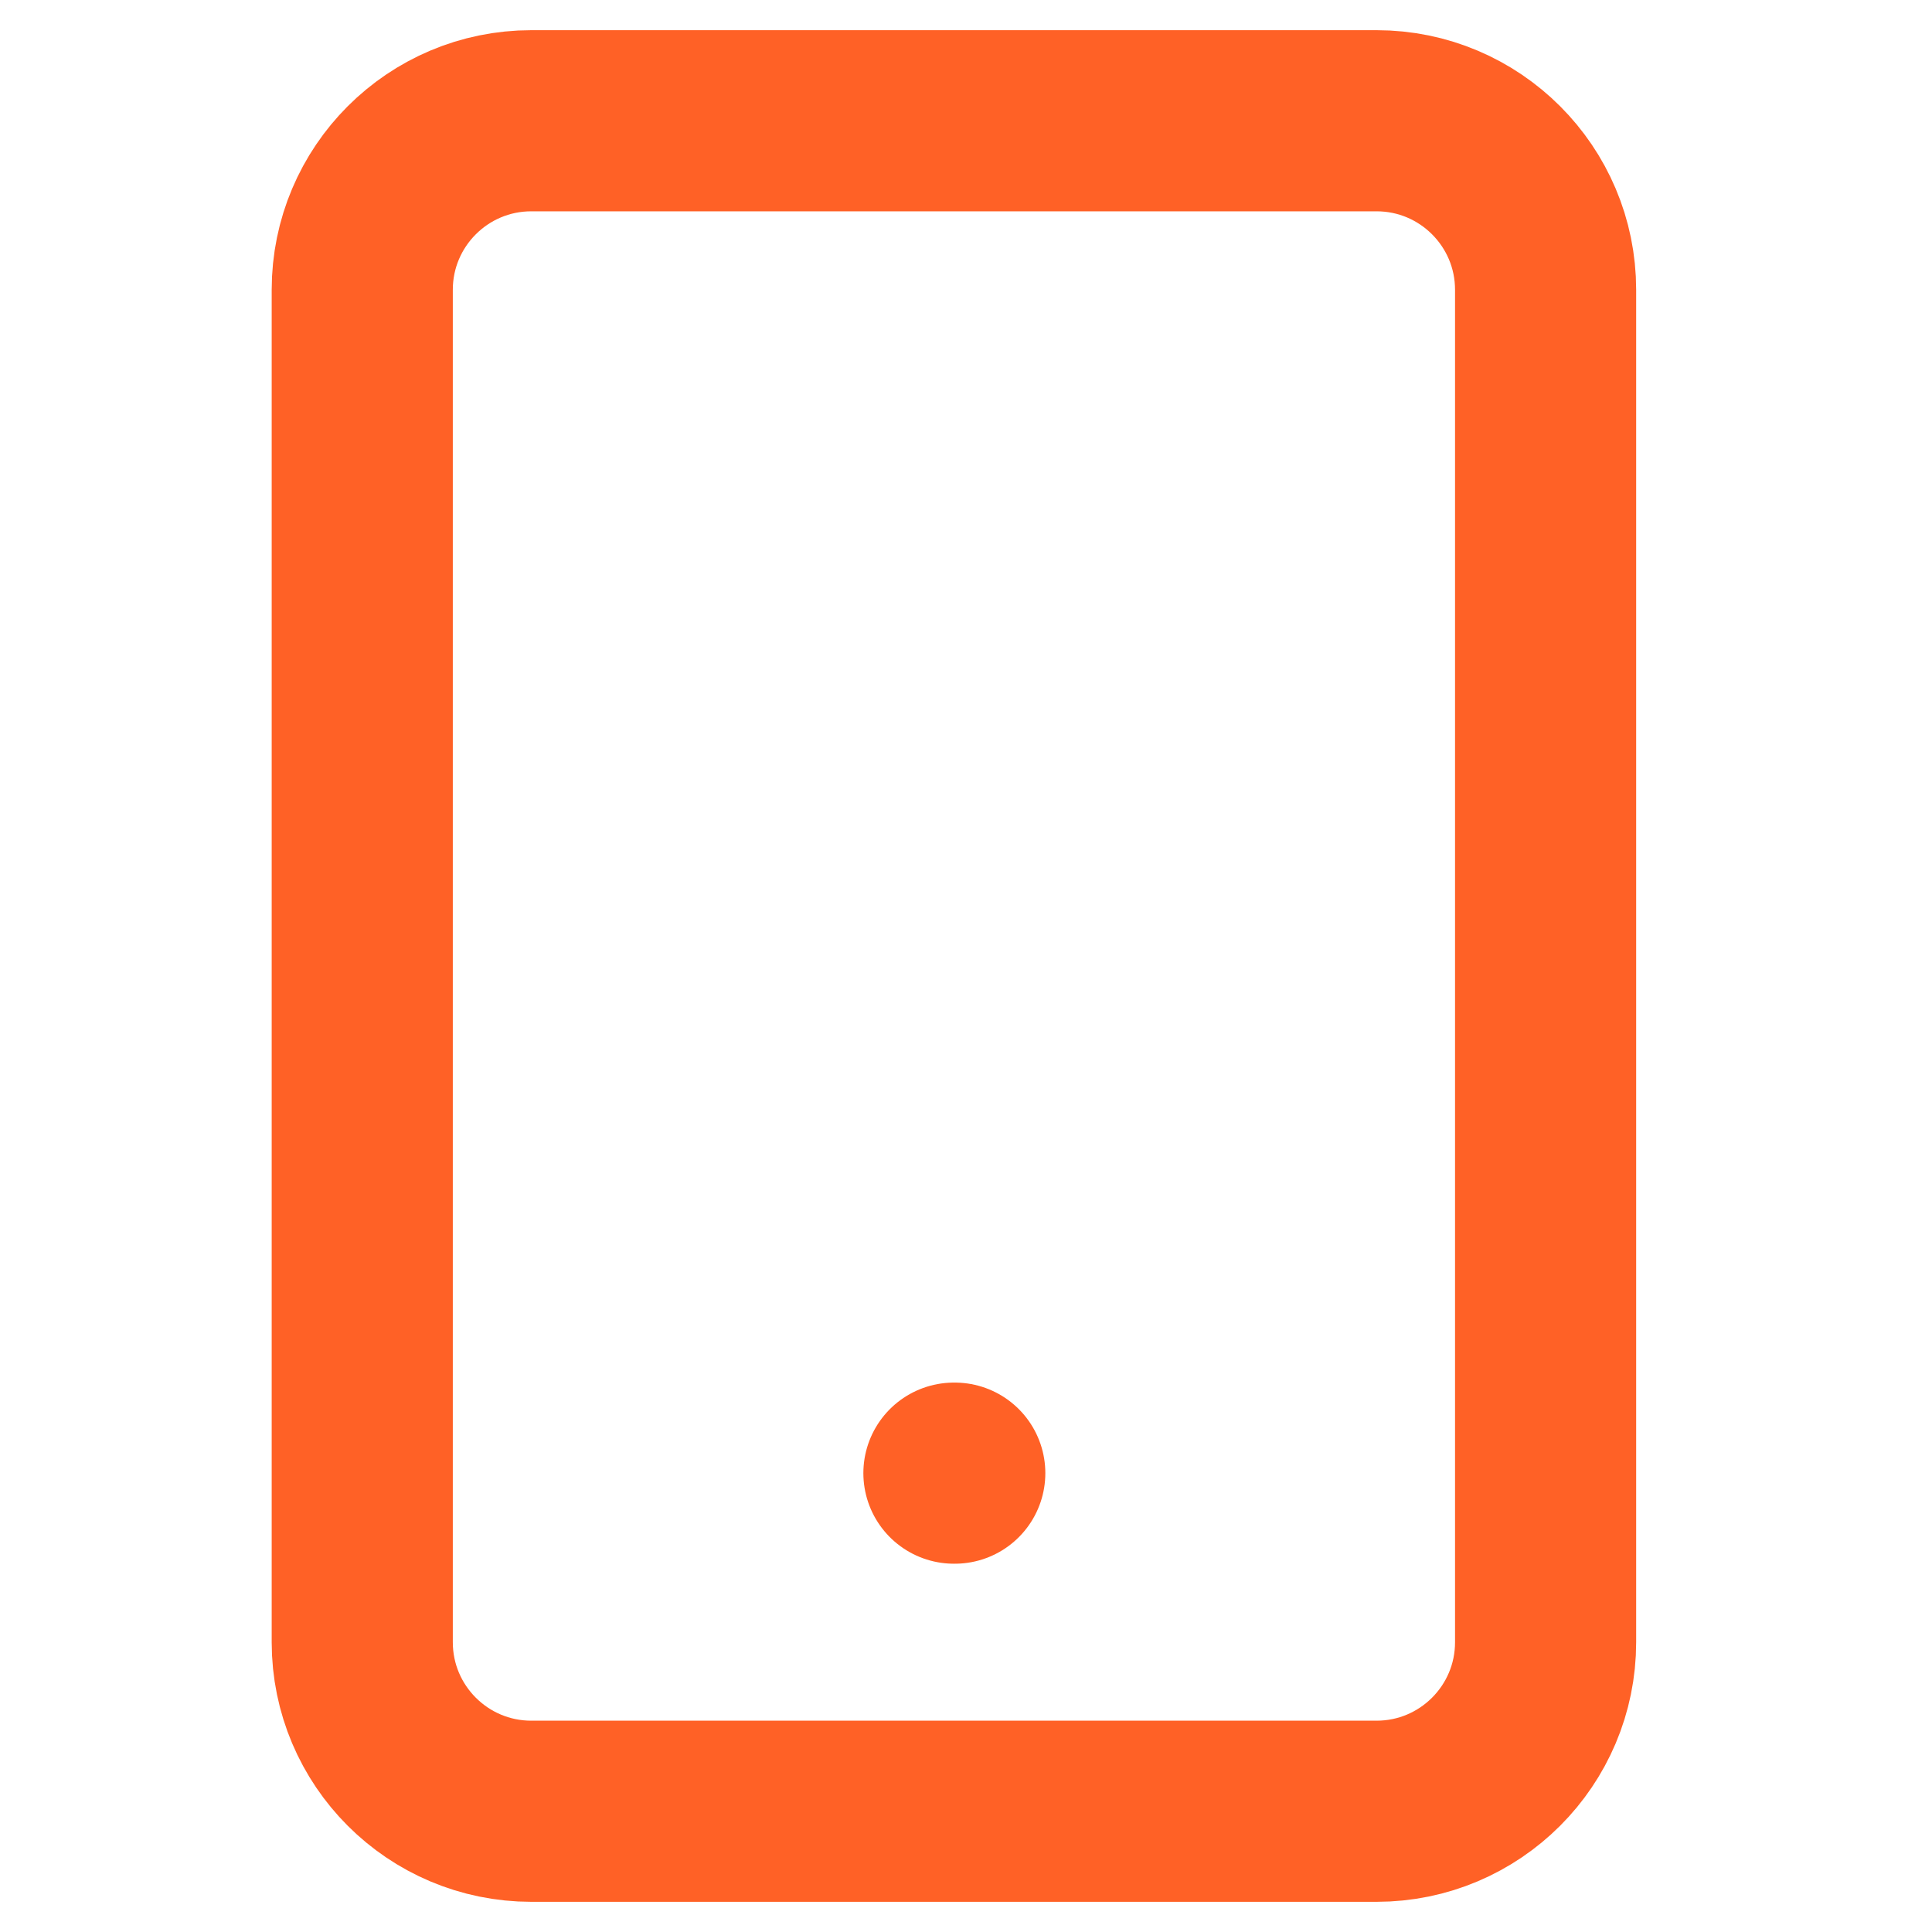 <svg width="16" height="16" viewBox="0 0 16 16" fill="none" xmlns="http://www.w3.org/2000/svg">
<path d="M7.9 12.2H7.907M4.4 1H11.4C12.173 1 12.8 1.627 12.8 2.4V13.6C12.8 14.373 12.173 15 11.4 15H4.4C3.627 15 3 14.373 3 13.6V2.4C3 1.627 3.627 1 4.4 1Z" stroke="#FF6126" stroke-width="1.5" stroke-linecap="round" stroke-linejoin="round"/>
</svg>
